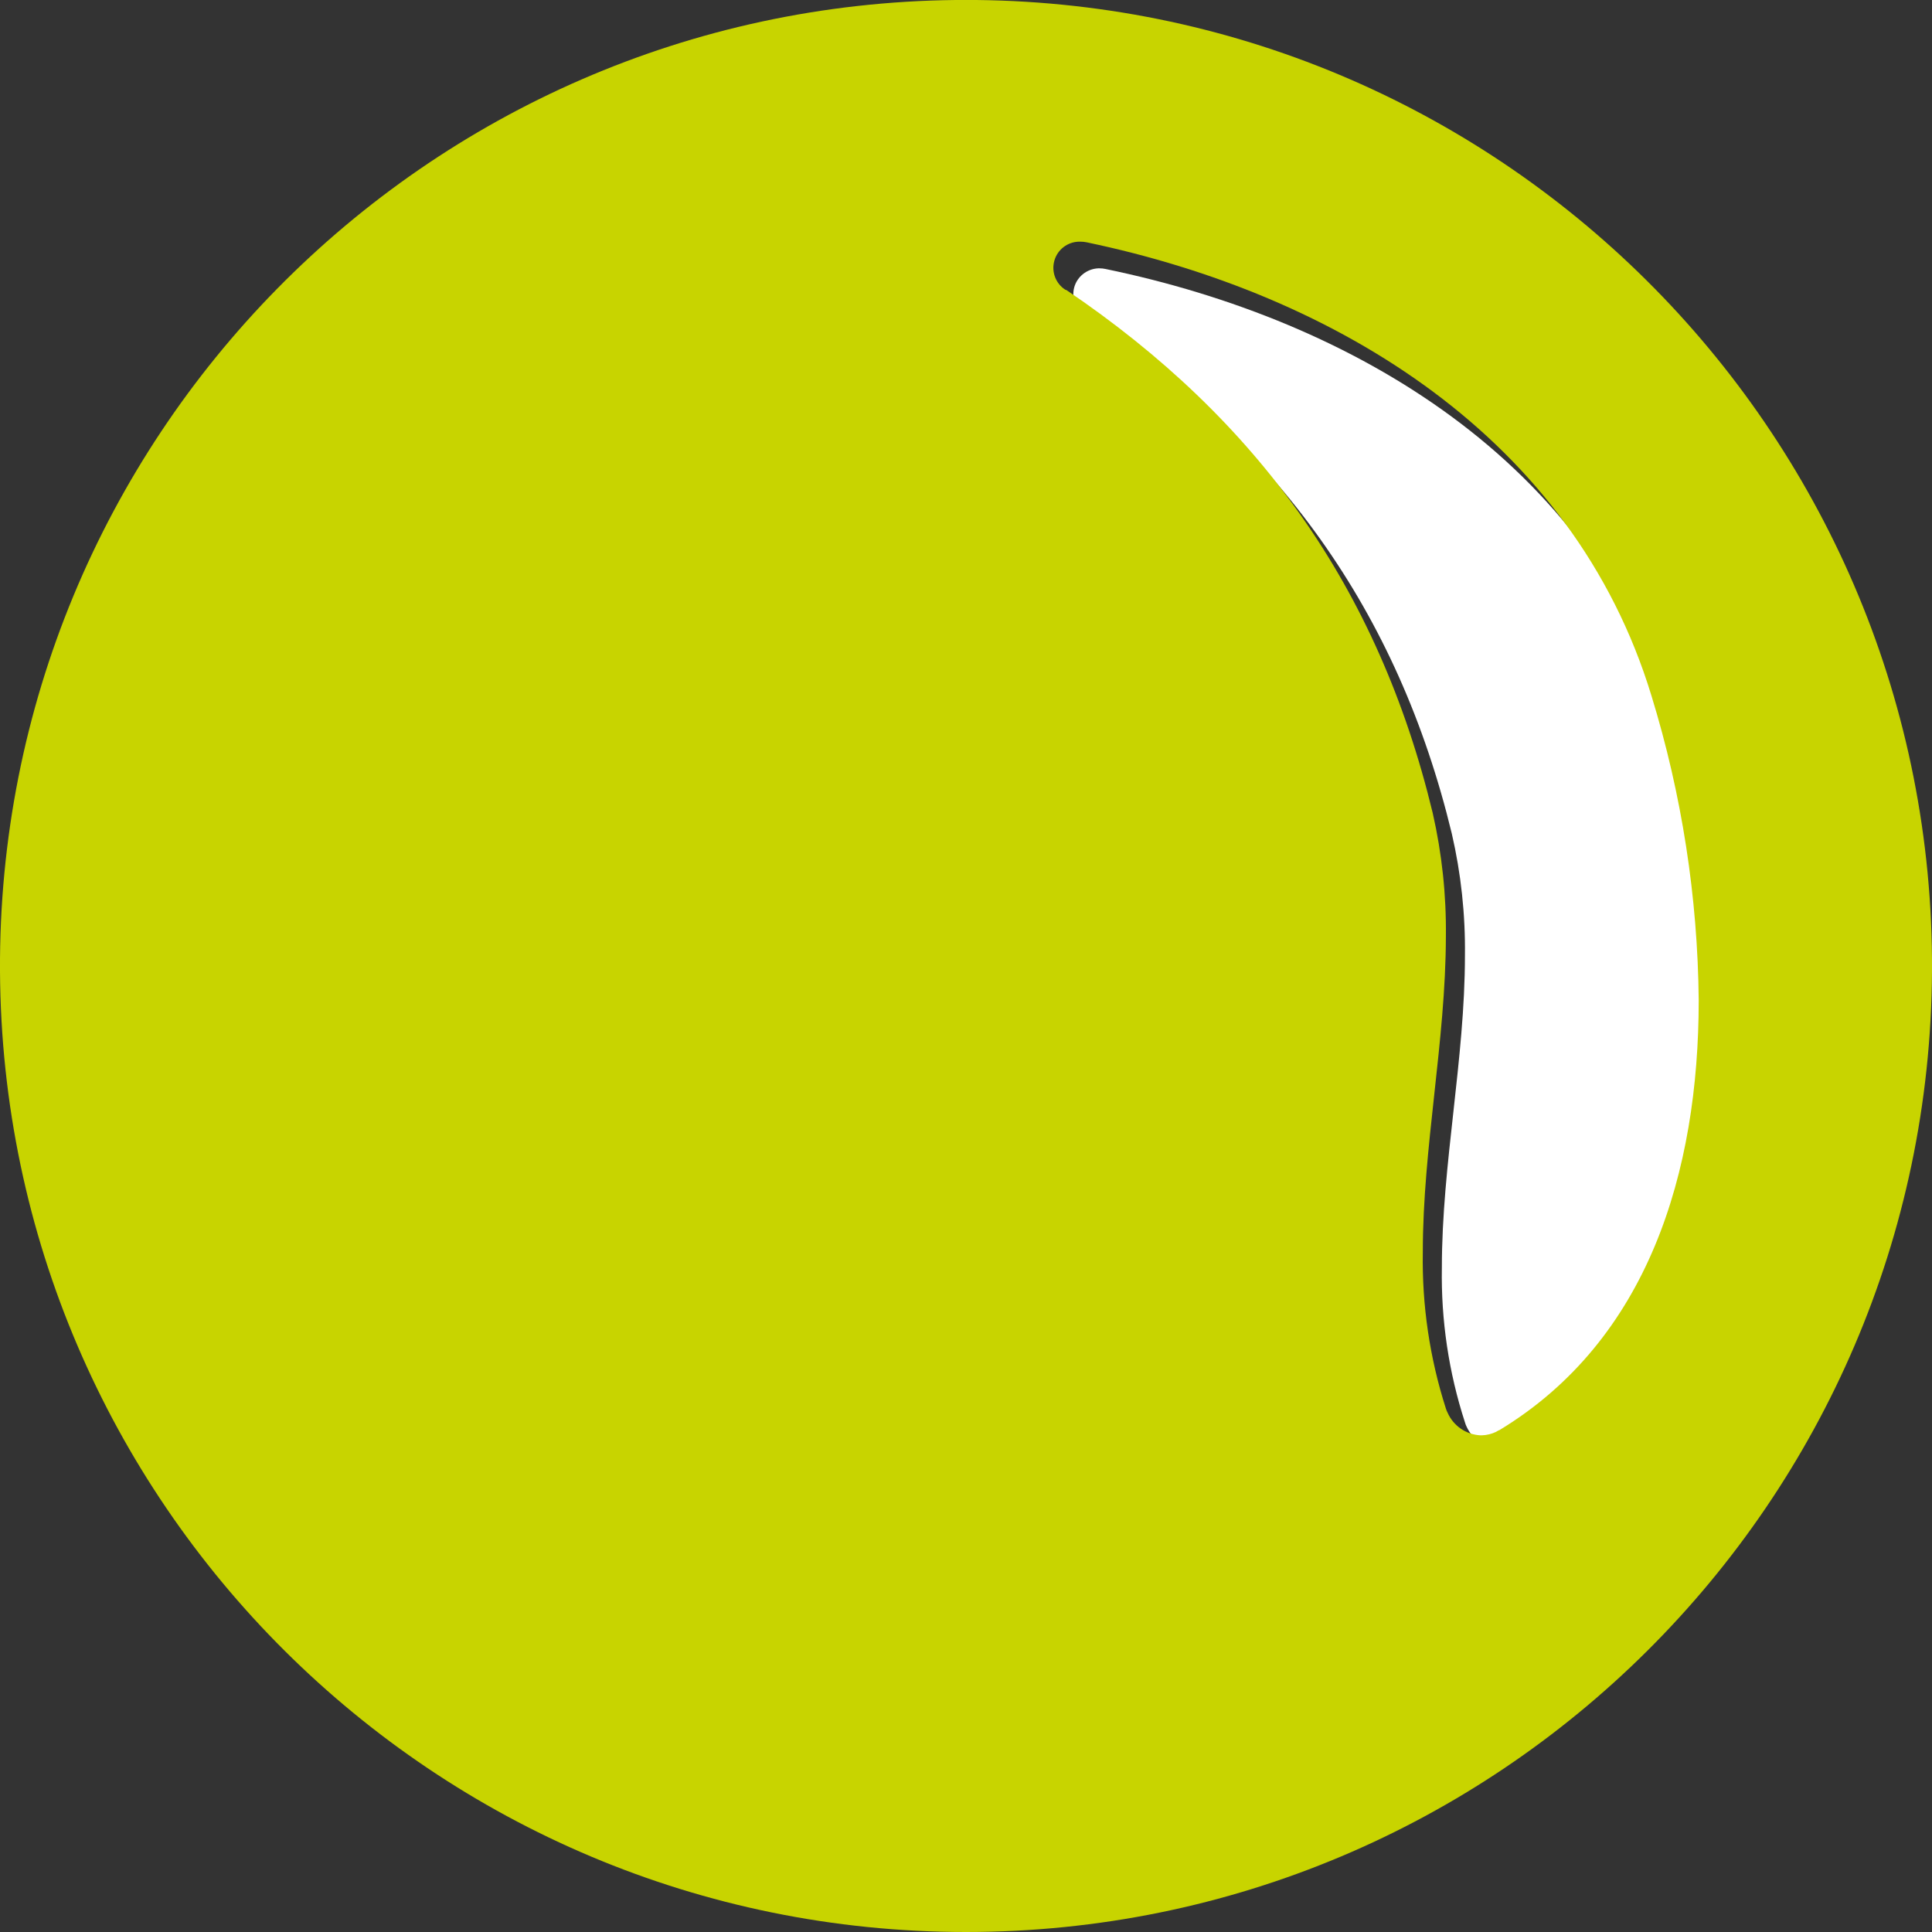 <svg xmlns="http://www.w3.org/2000/svg" width="36" height="36" viewBox="0 0 36 36">
    <rect x="0" y="0" width="36" height="36" fill="#333333" stroke="none"/>
    <g fill="none">
        <path fill="#FFF" d="M20.48 5h-.016c-.21.01-.391.152-.447.353-.055.201.027.415.203.529 0 0 .008 0 .011.009 3.573 2.39 5.816 5.486 6.821 9.641.172.745.254 1.507.245 2.27 0 1.937-.43 3.892-.43 5.818-.017.98.128 1.954.431 2.886.008.029.019.056.032.082.11.239.344.398.609.412h.029c.091-.002.182-.024.264-.065l.032-.02.02-.008c2.78-1.665 3.719-4.766 3.716-7.925-.018-1.902-.315-3.791-.88-5.61-1.463-4.757-5.865-7.397-10.52-8.36-.037-.008-.075-.012-.114-.012"/>
        <path fill="#C8D400" d="M18.193 0h-.386C7.904.106-.053 8.193 0 18.096.054 28 8.097 36 18 36s17.946-8 18-17.904C36.053 8.193 28.096.106 18.193 0m9.736 26.65l-.02.012c-.01.005-.021.01-.031.018-.083.04-.173.062-.265.065h-.029c-.265-.014-.5-.175-.608-.417-.014-.026-.025-.054-.034-.082-.302-.942-.447-1.927-.43-2.916 0-1.95.427-3.925.43-5.883.009-.772-.074-1.543-.245-2.296-1.012-4.197-3.254-7.331-6.83-9.749h-.011c-.183-.114-.268-.335-.21-.543.058-.208.245-.352.461-.356h.027c.039 0 .077.005.114.012 4.657.974 9.061 3.642 10.525 8.451.565 1.839.862 3.75.88 5.673 0 3.195-.937 6.33-3.718 8.012"/>
    </g>
</svg>
